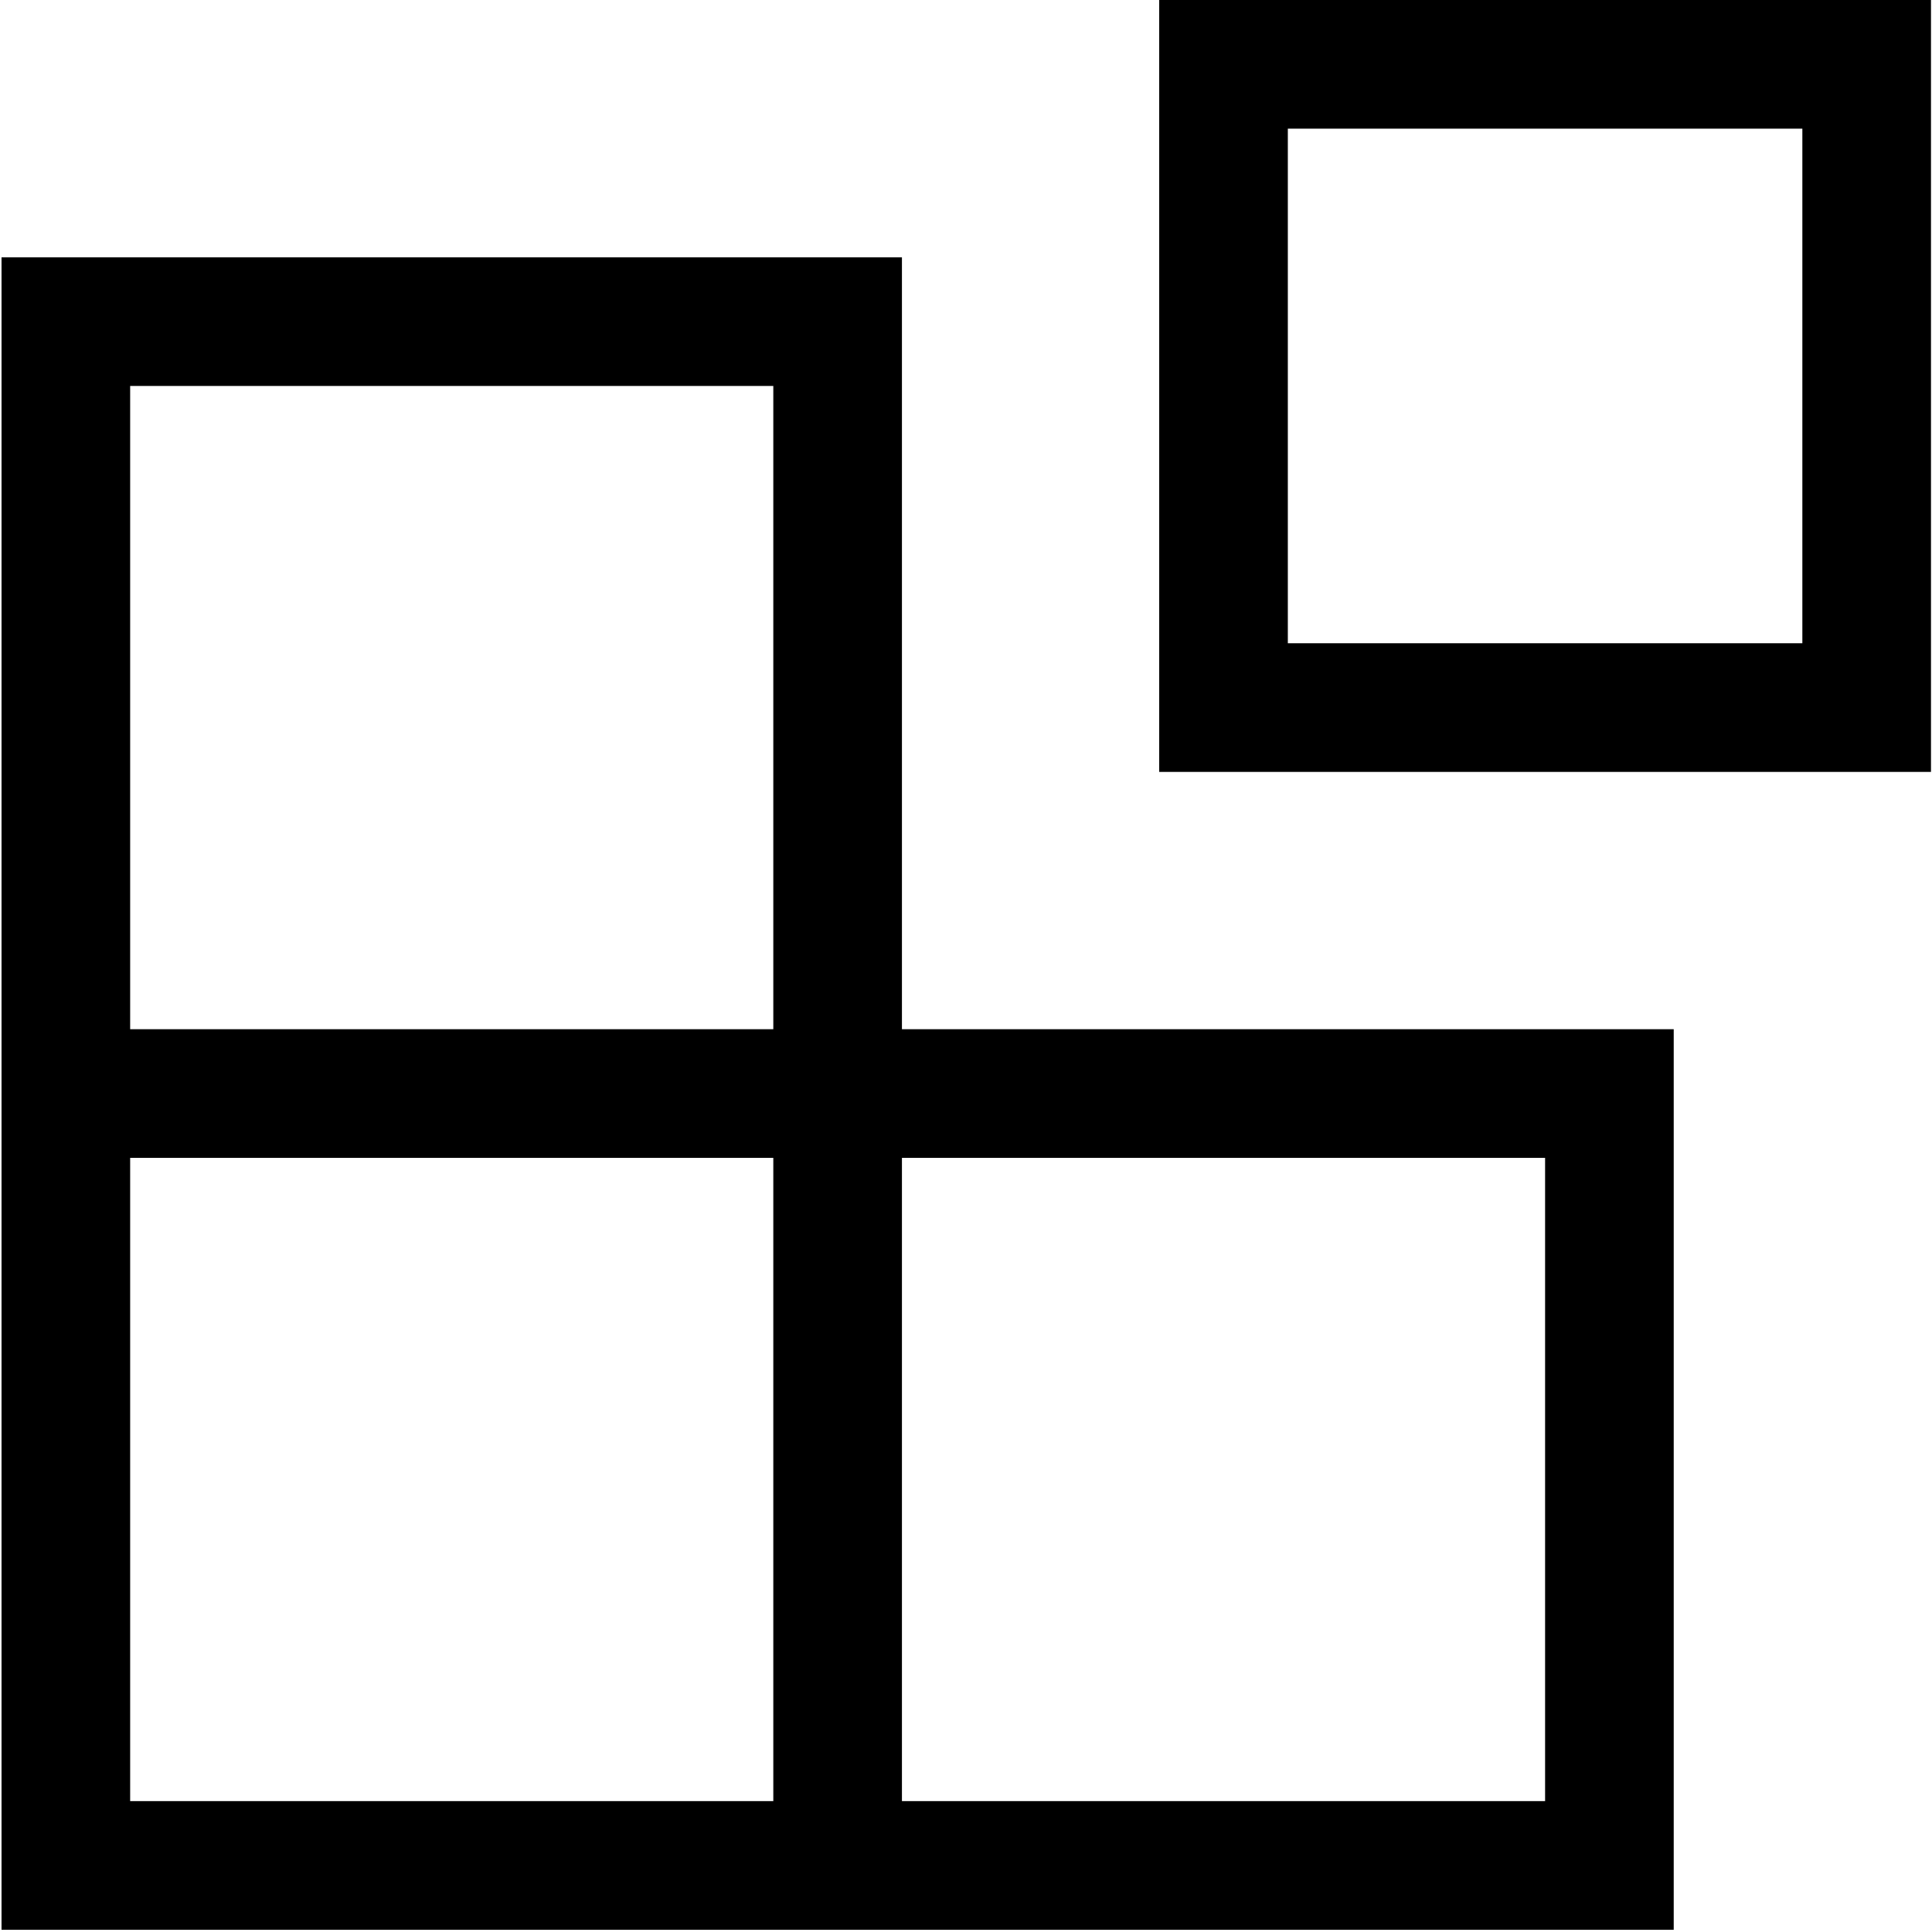 <svg width="950" height="949" viewBox="0 0 950 949" fill="none" xmlns="http://www.w3.org/2000/svg">
<path d="M443.5 126.5V506H823V948.75H0.75V126.5H443.5ZM380.25 189.75H64V506H380.25V189.75ZM64 885.5H380.25V569.25H64V885.5ZM443.5 885.5H759.75V569.25H443.5V885.5ZM570 379.5V0H949.5V379.5H570ZM633.25 316.25H886.25V63.25H633.25V316.25Z" fill="black"/>
</svg>
